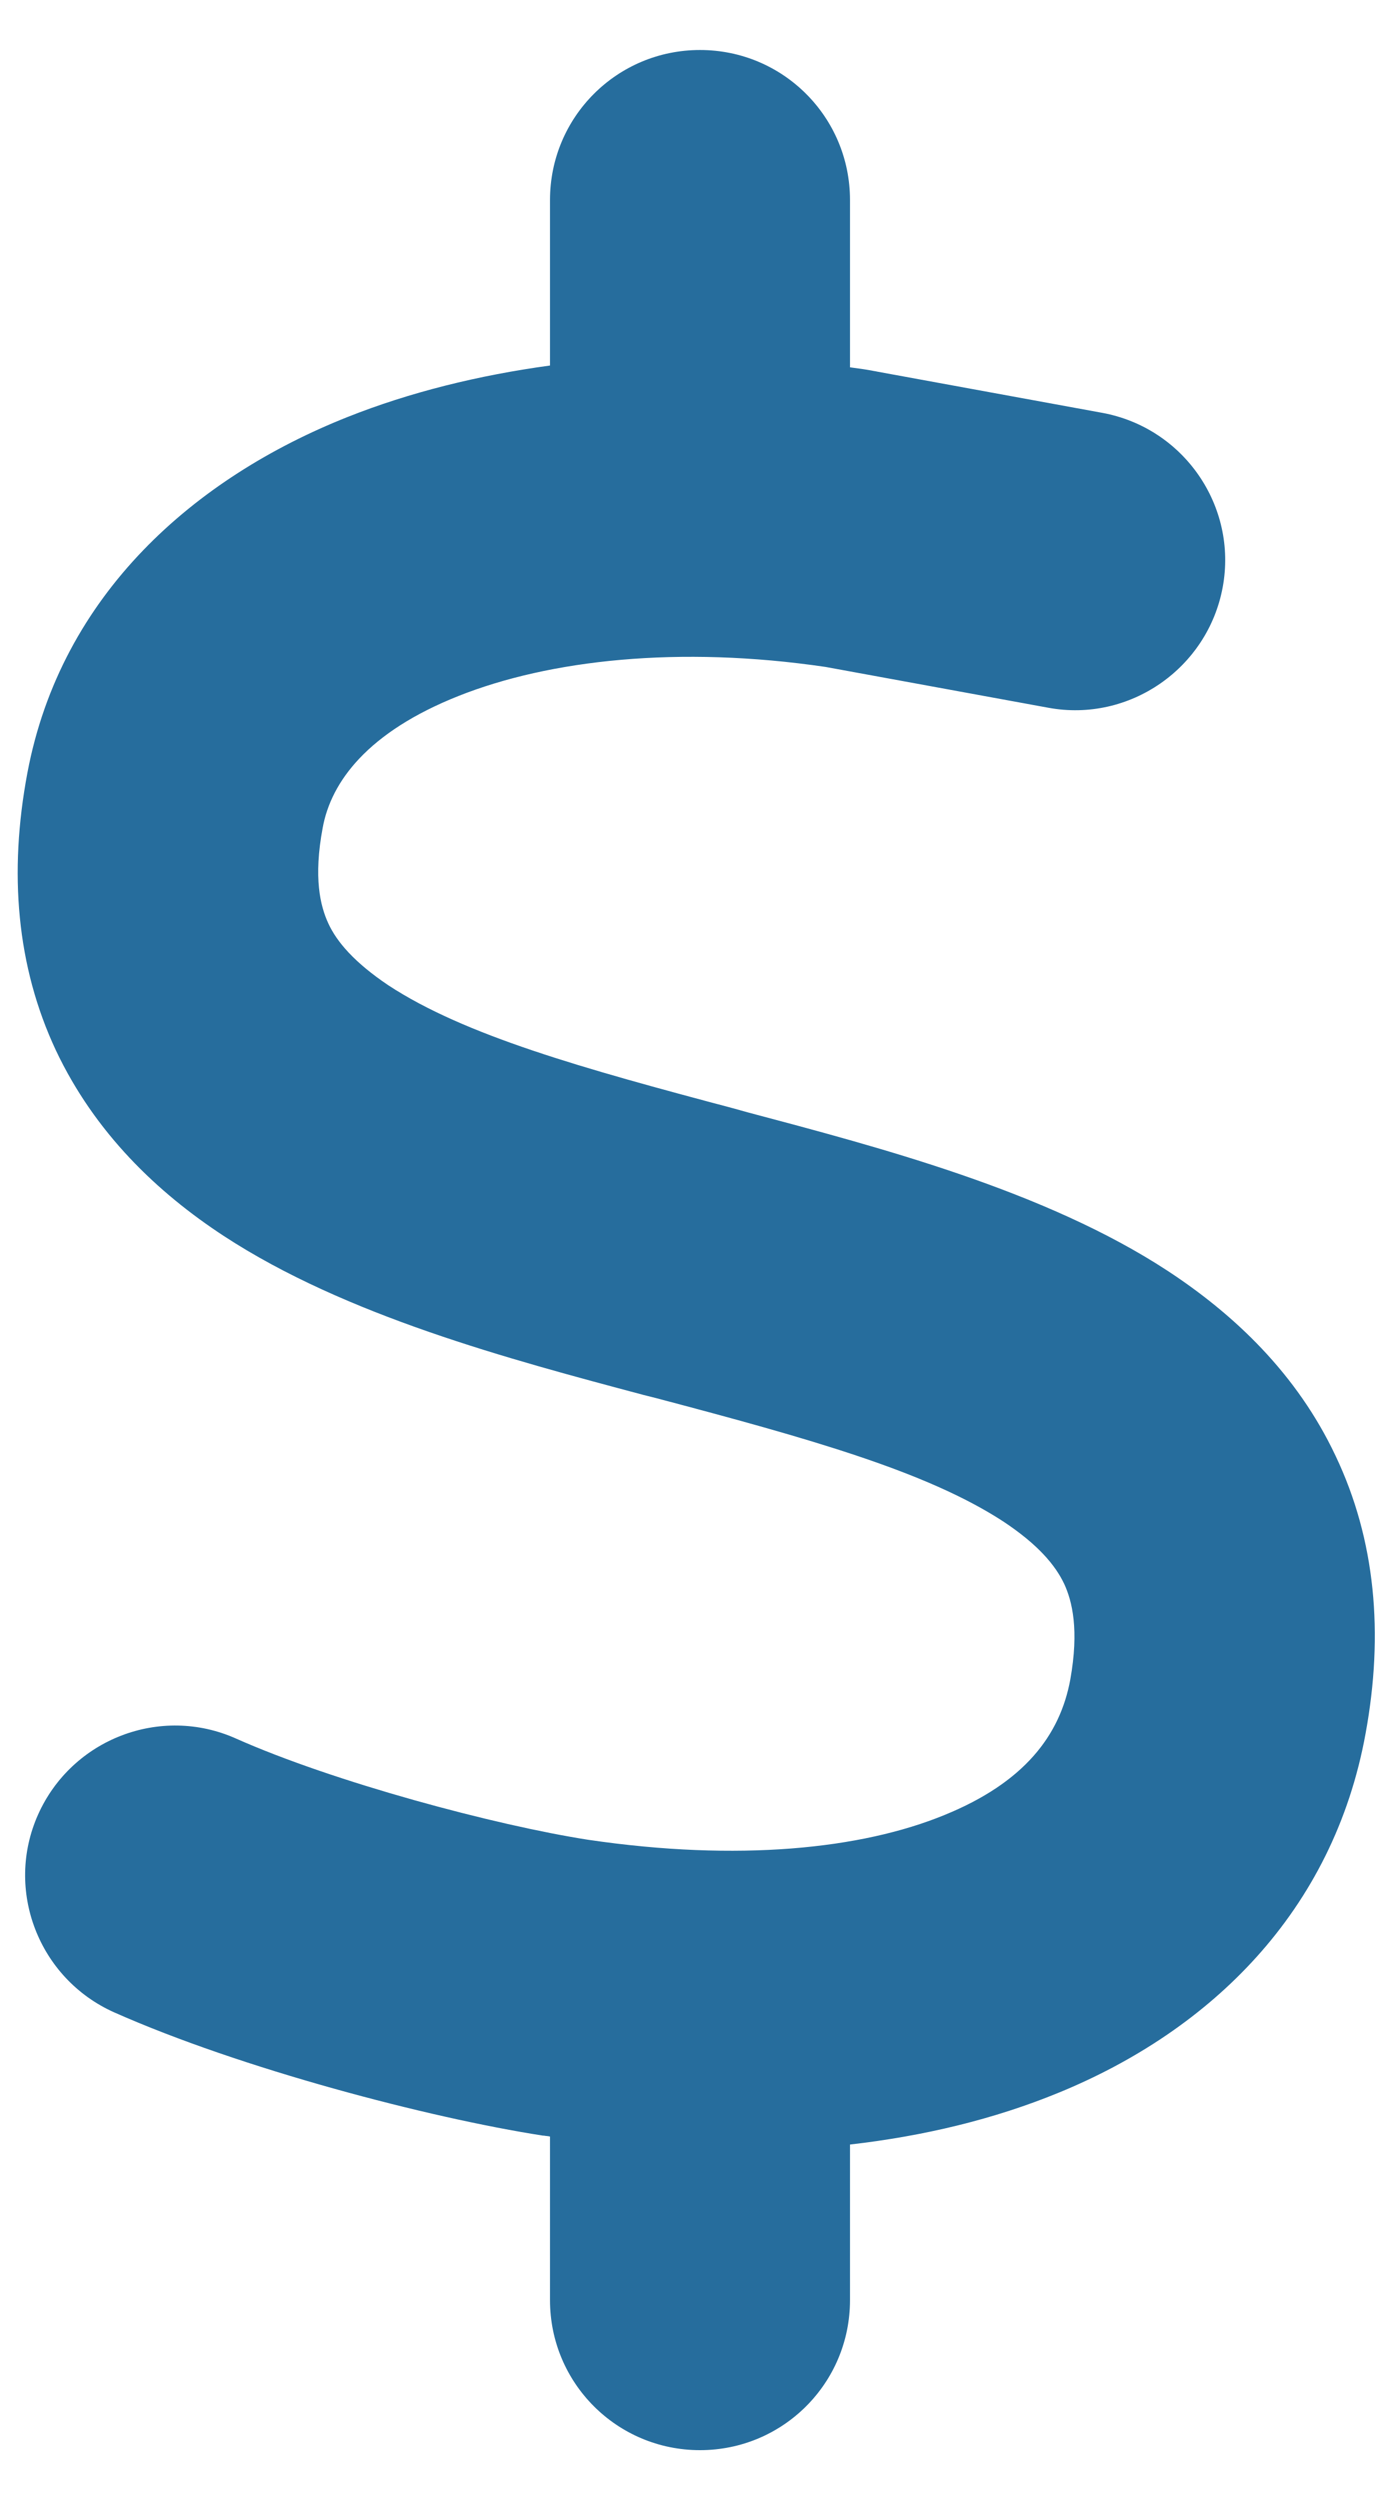 <?xml version="1.0" encoding="UTF-8"?>
<svg xmlns="http://www.w3.org/2000/svg" width="14" height="25" viewBox="0 0 14 25" fill="none">
  <path d="M7 0.5C7.83 0.5 8.5 1.17 8.5 2V3.673C8.575 3.683 8.645 3.692 8.72 3.706C8.739 3.711 8.753 3.711 8.772 3.716L11.022 4.128C11.838 4.278 12.377 5.061 12.227 5.872C12.077 6.683 11.294 7.227 10.483 7.077L8.256 6.669C6.789 6.453 5.495 6.598 4.586 6.959C3.677 7.32 3.311 7.817 3.227 8.277C3.133 8.778 3.203 9.059 3.283 9.233C3.367 9.416 3.541 9.622 3.883 9.852C4.647 10.353 5.819 10.681 7.338 11.084L7.474 11.122C8.814 11.478 10.455 11.909 11.674 12.706C12.339 13.142 12.967 13.733 13.356 14.558C13.755 15.397 13.839 16.334 13.656 17.333C13.333 19.114 12.105 20.305 10.581 20.928C9.939 21.191 9.241 21.359 8.5 21.444V23C8.5 23.83 7.83 24.5 7 24.5C6.17 24.5 5.5 23.83 5.5 23V21.364C5.481 21.359 5.458 21.359 5.439 21.355H5.43C4.286 21.177 2.406 20.684 1.141 20.122C0.386 19.784 0.044 18.898 0.381 18.144C0.719 17.389 1.605 17.047 2.359 17.384C3.339 17.82 4.952 18.252 5.884 18.397C7.38 18.617 8.613 18.491 9.447 18.148C10.239 17.825 10.6 17.356 10.703 16.794C10.792 16.297 10.722 16.011 10.642 15.838C10.553 15.65 10.38 15.444 10.033 15.214C9.264 14.713 8.088 14.384 6.564 13.981L6.433 13.948C5.097 13.592 3.456 13.156 2.238 12.359C1.572 11.923 0.949 11.328 0.559 10.503C0.166 9.664 0.086 8.727 0.274 7.728C0.611 5.938 1.952 4.775 3.475 4.17C4.099 3.922 4.783 3.753 5.5 3.655V2C5.5 1.17 6.17 0.5 7 0.5Z" fill="#266D9D"></path>
</svg>
